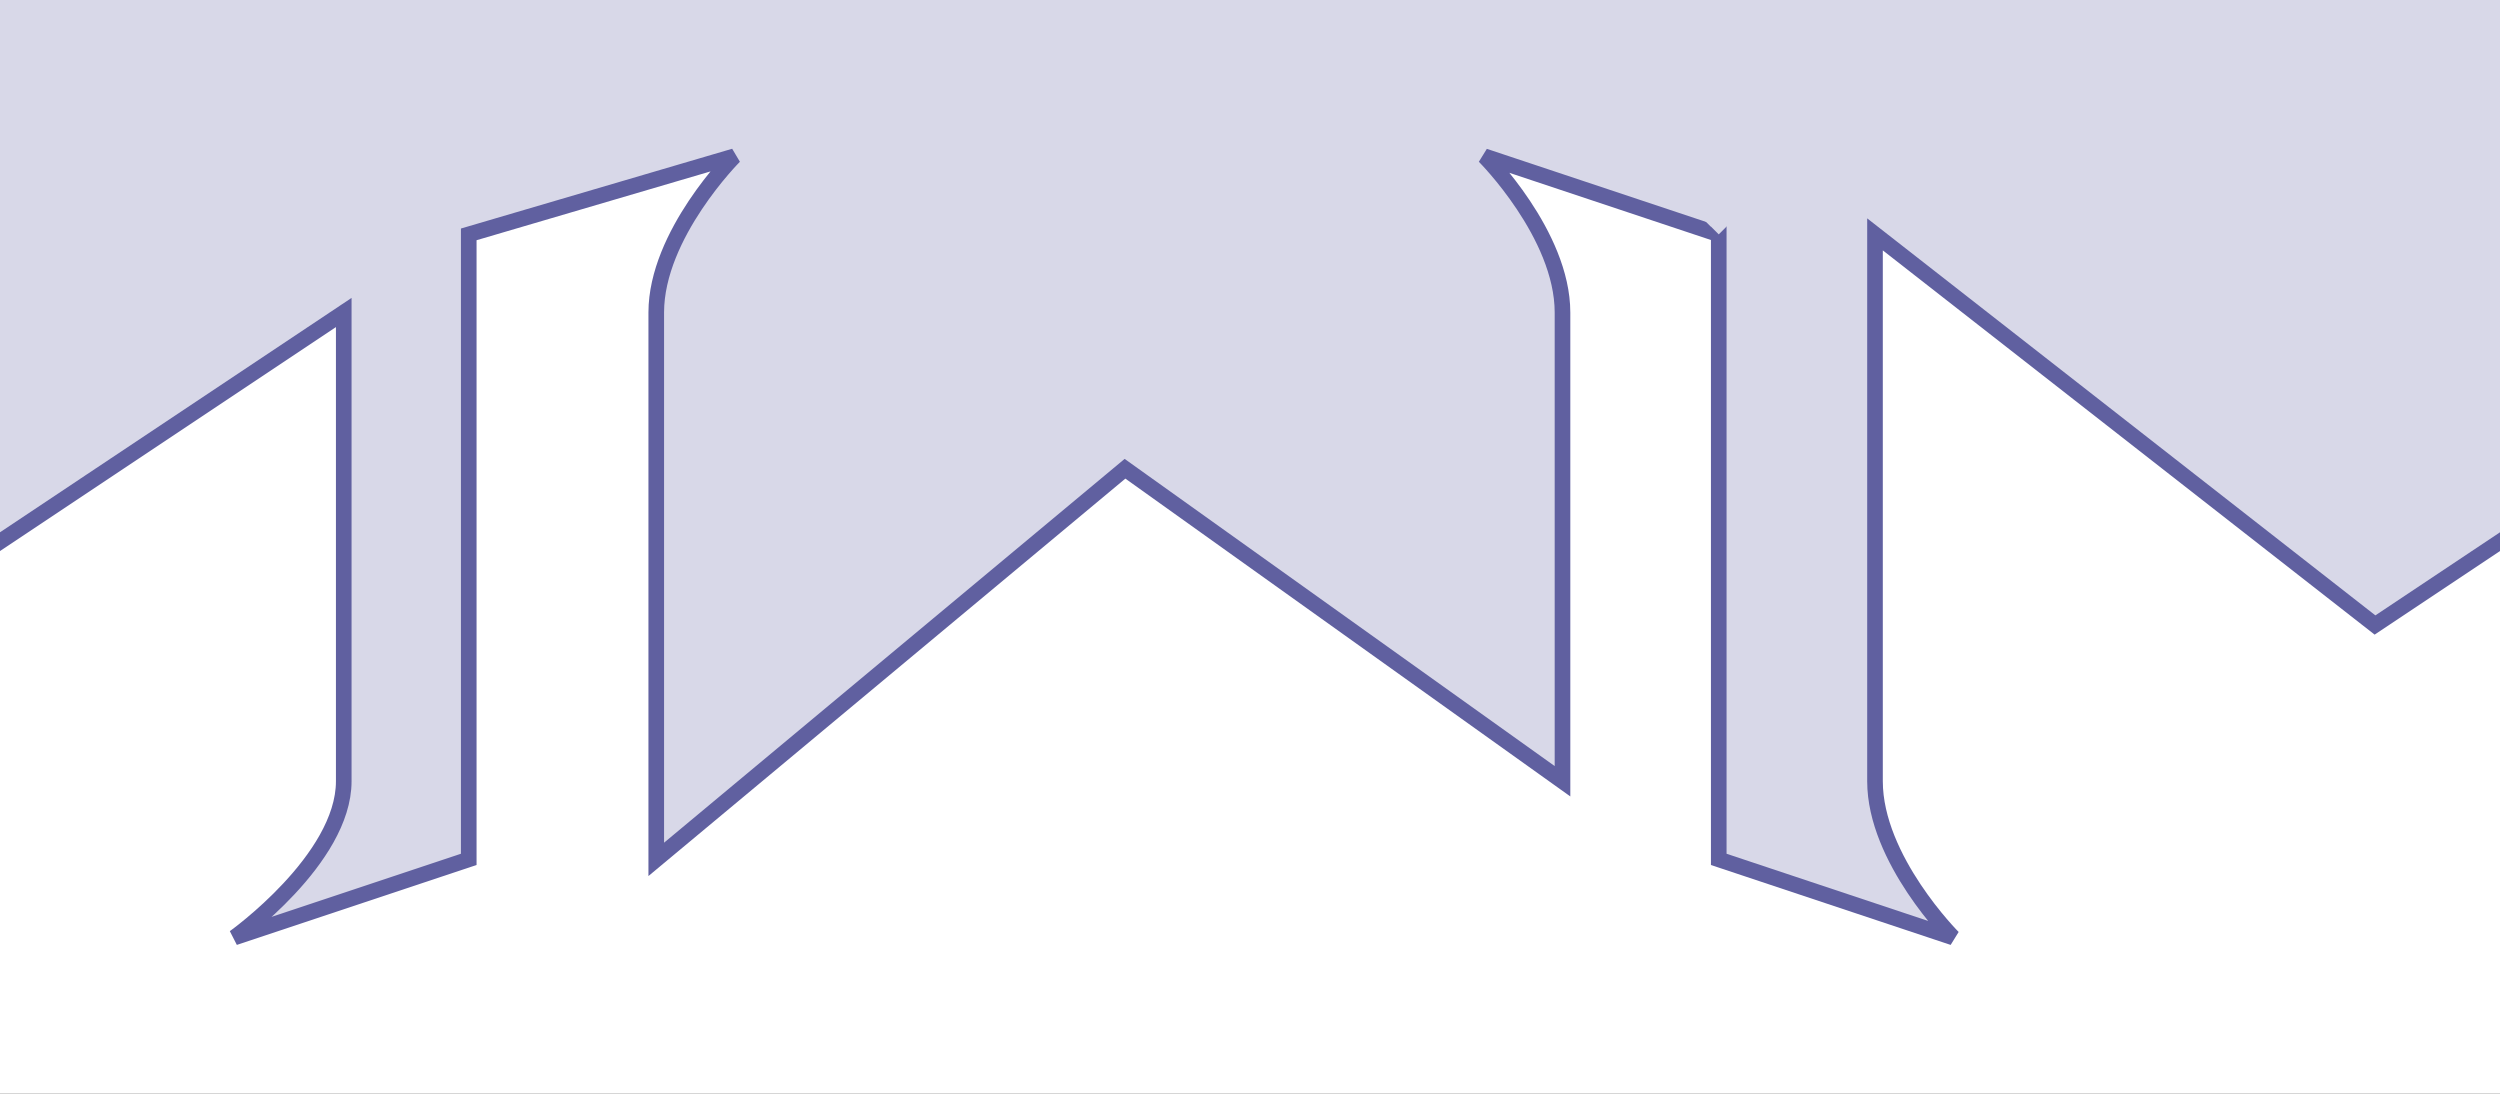 <?xml version="1.0" encoding="UTF-8" standalone="no"?>
<!-- Created with Inkscape (http://www.inkscape.org/) -->

<svg
   xmlns:dc="http://purl.org/dc/elements/1.1/"
   xmlns:cc="http://creativecommons.org/ns#"
   xmlns:rdf="http://www.w3.org/1999/02/22-rdf-syntax-ns#"
   xmlns:svg="http://www.w3.org/2000/svg"
   xmlns="http://www.w3.org/2000/svg"
   xmlns:sodipodi="http://sodipodi.sourceforge.net/DTD/sodipodi-0.dtd"
   xmlns:inkscape="http://www.inkscape.org/namespaces/inkscape"
   width="80"
   height="35"
   viewBox="0 0 80 35"
   id="svg2"
   version="1.1"
   inkscape:version="0.91 r13725"
   sodipodi:docname="sigma-blue.svg"
   inkscape:export-filename="/Users/vdhoeven/vdh/vdhoeven/publs/books/doc/sigma-pattern-232.png"
   inkscape:export-xdpi="90"
   inkscape:export-ydpi="90">
  <rect x="0" y="0" width="80" height="35" fill="#333333" stroke="none"/>
  <defs
     id="defs4">
    <inkscape:perspective
       sodipodi:type="inkscape:persp3d"
       inkscape:vp_x="0 : 160 : 1"
       inkscape:vp_y="0 : 999.99997 : 0"
       inkscape:vp_z="980 : 250 : 1"
       inkscape:persp3d-origin="320 : 106.66667 : 1"
       id="perspective4157" />
    <clipPath
       clipPathUnits="userSpaceOnUse"
       id="clipPath4183">
      <rect
         y="1017.362"
         x="0"
         height="35"
         width="80"
         id="rect4186"
         style="opacity:1;fill:#e0e0e0;fill-opacity:1;stroke:none;stroke-width:0;stroke-linecap:round;stroke-linejoin:round;stroke-miterlimit:4;stroke-dasharray:none;stroke-opacity:1" />
    </clipPath>
  </defs>
  <sodipodi:namedview
     id="base"
     pagecolor="#ffffff"
     bordercolor="#666666"
     borderopacity="1.0"
     inkscape:pageopacity="0.0"
     inkscape:pageshadow="2"
     inkscape:zoom="5.6"
     inkscape:cx="132.90749"
     inkscape:cy="50.16881"
     inkscape:document-units="px"
     inkscape:current-layer="layer1"
     showgrid="true"
     inkscape:window-width="2560"
     inkscape:window-height="1392"
     inkscape:window-x="11"
     inkscape:window-y="2"
     inkscape:window-maximized="0"
     units="px"
     inkscape:snap-bbox="false"
     inkscape:bbox-paths="false"
     inkscape:bbox-nodes="true"
     inkscape:snap-bbox-edge-midpoints="true"
     inkscape:snap-bbox-midpoints="false"
     inkscape:object-paths="true"
     inkscape:snap-intersection-paths="true"
     inkscape:object-nodes="true"
     inkscape:snap-smooth-nodes="true"
     inkscape:snap-midpoints="true"
     showguides="false"
     fit-margin-top="0"
     fit-margin-left="0"
     fit-margin-right="0"
     fit-margin-bottom="0">
    <inkscape:grid
       type="xygrid"
       id="grid4155"
       originx="-130"
       originy="-1.6517347e-05" />
  </sodipodi:namedview>
  <g
     inkscape:label="Layer 1"
     inkscape:groupmode="layer"
     id="layer1"
     transform="translate(0,-1017.362)">
    <g
       id="g4176"
       clip-path="url(#clipPath4183)">
      <rect
         y="1007.362"
         x="-30"
         height="45"
         width="170"
         id="rect4185"
         style="opacity:1;fill:#ffffff;fill-opacity:1;stroke:none;stroke-width:0;stroke-linecap:round;stroke-linejoin:round;stroke-miterlimit:4;stroke-dasharray:none;stroke-opacity:1" />
      <path
         style="fill:#d8d8e8;fill-opacity:1;fill-rule:evenodd;stroke:#6060a0;stroke-width:0.5px;stroke-linecap:butt;stroke-linejoin:miter;stroke-opacity:1"
         d="m -25,1024.862 0,20 7.5,2.5 c 0,0 -2.5,-2.5 -2.5,-5 l 0,-17.5 16,12.5 15,-10 0,15 c 0,2.5 -3.5,5 -3.5,5 l 7.5,-2.5 0,-20 8.5,-2.5 c 0,0 -2.5,2.5 -2.5,5 l 0,17.5 15,-12.5 14,10 0,-15 c 0,-2.5 -2.5,-5 -2.5,-5 l 7.5,2.5 0,-15 -80,0 z"
         id="path4955"
         inkscape:connector-curvature="0"
         sodipodi:nodetypes="cccccccccccccccccccccc" />
      <path
         style="fill:#d8d8e8;fill-opacity:1;fill-rule:evenodd;stroke:none;stroke-width:1px;stroke-linecap:butt;stroke-linejoin:miter;stroke-opacity:1"
         d="m -25,1024.862 5,-5 70,0 5,5 5,-5 0,-12.5 -90,0 0,12.5 z"
         id="path4957"
         inkscape:connector-curvature="0"
         sodipodi:nodetypes="ccccccccc" />
      <path
         sodipodi:nodetypes="cccccccccccccccccccccc"
         inkscape:connector-curvature="0"
         id="path4986"
         d="m 55,1024.862 0,20 7.5,2.5 c 0,0 -2.5,-2.5 -2.5,-5 l 0,-17.5 16,12.5 15,-10 0,15 c 0,2.5 -3.5,5 -3.5,5 l 7.5,-2.5 0,-20 8.5,-2.5 c 0,0 -2.5,2.5 -2.5,5 l 0,17.5 15,-12.5 14,10 0,-15 c 0,-2.5 -2.5,-5 -2.5,-5 l 7.5,2.5 0,-15 -80,0 z"
         style="fill:#d8d8e8;fill-opacity:1;fill-rule:evenodd;stroke:#6060a0;stroke-width:0.5px;stroke-linecap:butt;stroke-linejoin:miter;stroke-opacity:1" />
      <path
         sodipodi:nodetypes="ccccccccc"
         inkscape:connector-curvature="0"
         id="path4988"
         d="m 55,1024.862 5,-5 70,0 5,5 5,-5 0,-12.5 -90,0 0,12.5 z"
         style="fill:#d8d8e8;fill-opacity:1;fill-rule:evenodd;stroke:none;stroke-width:1px;stroke-linecap:butt;stroke-linejoin:miter;stroke-opacity:1" />
    </g>
  </g>
</svg>
